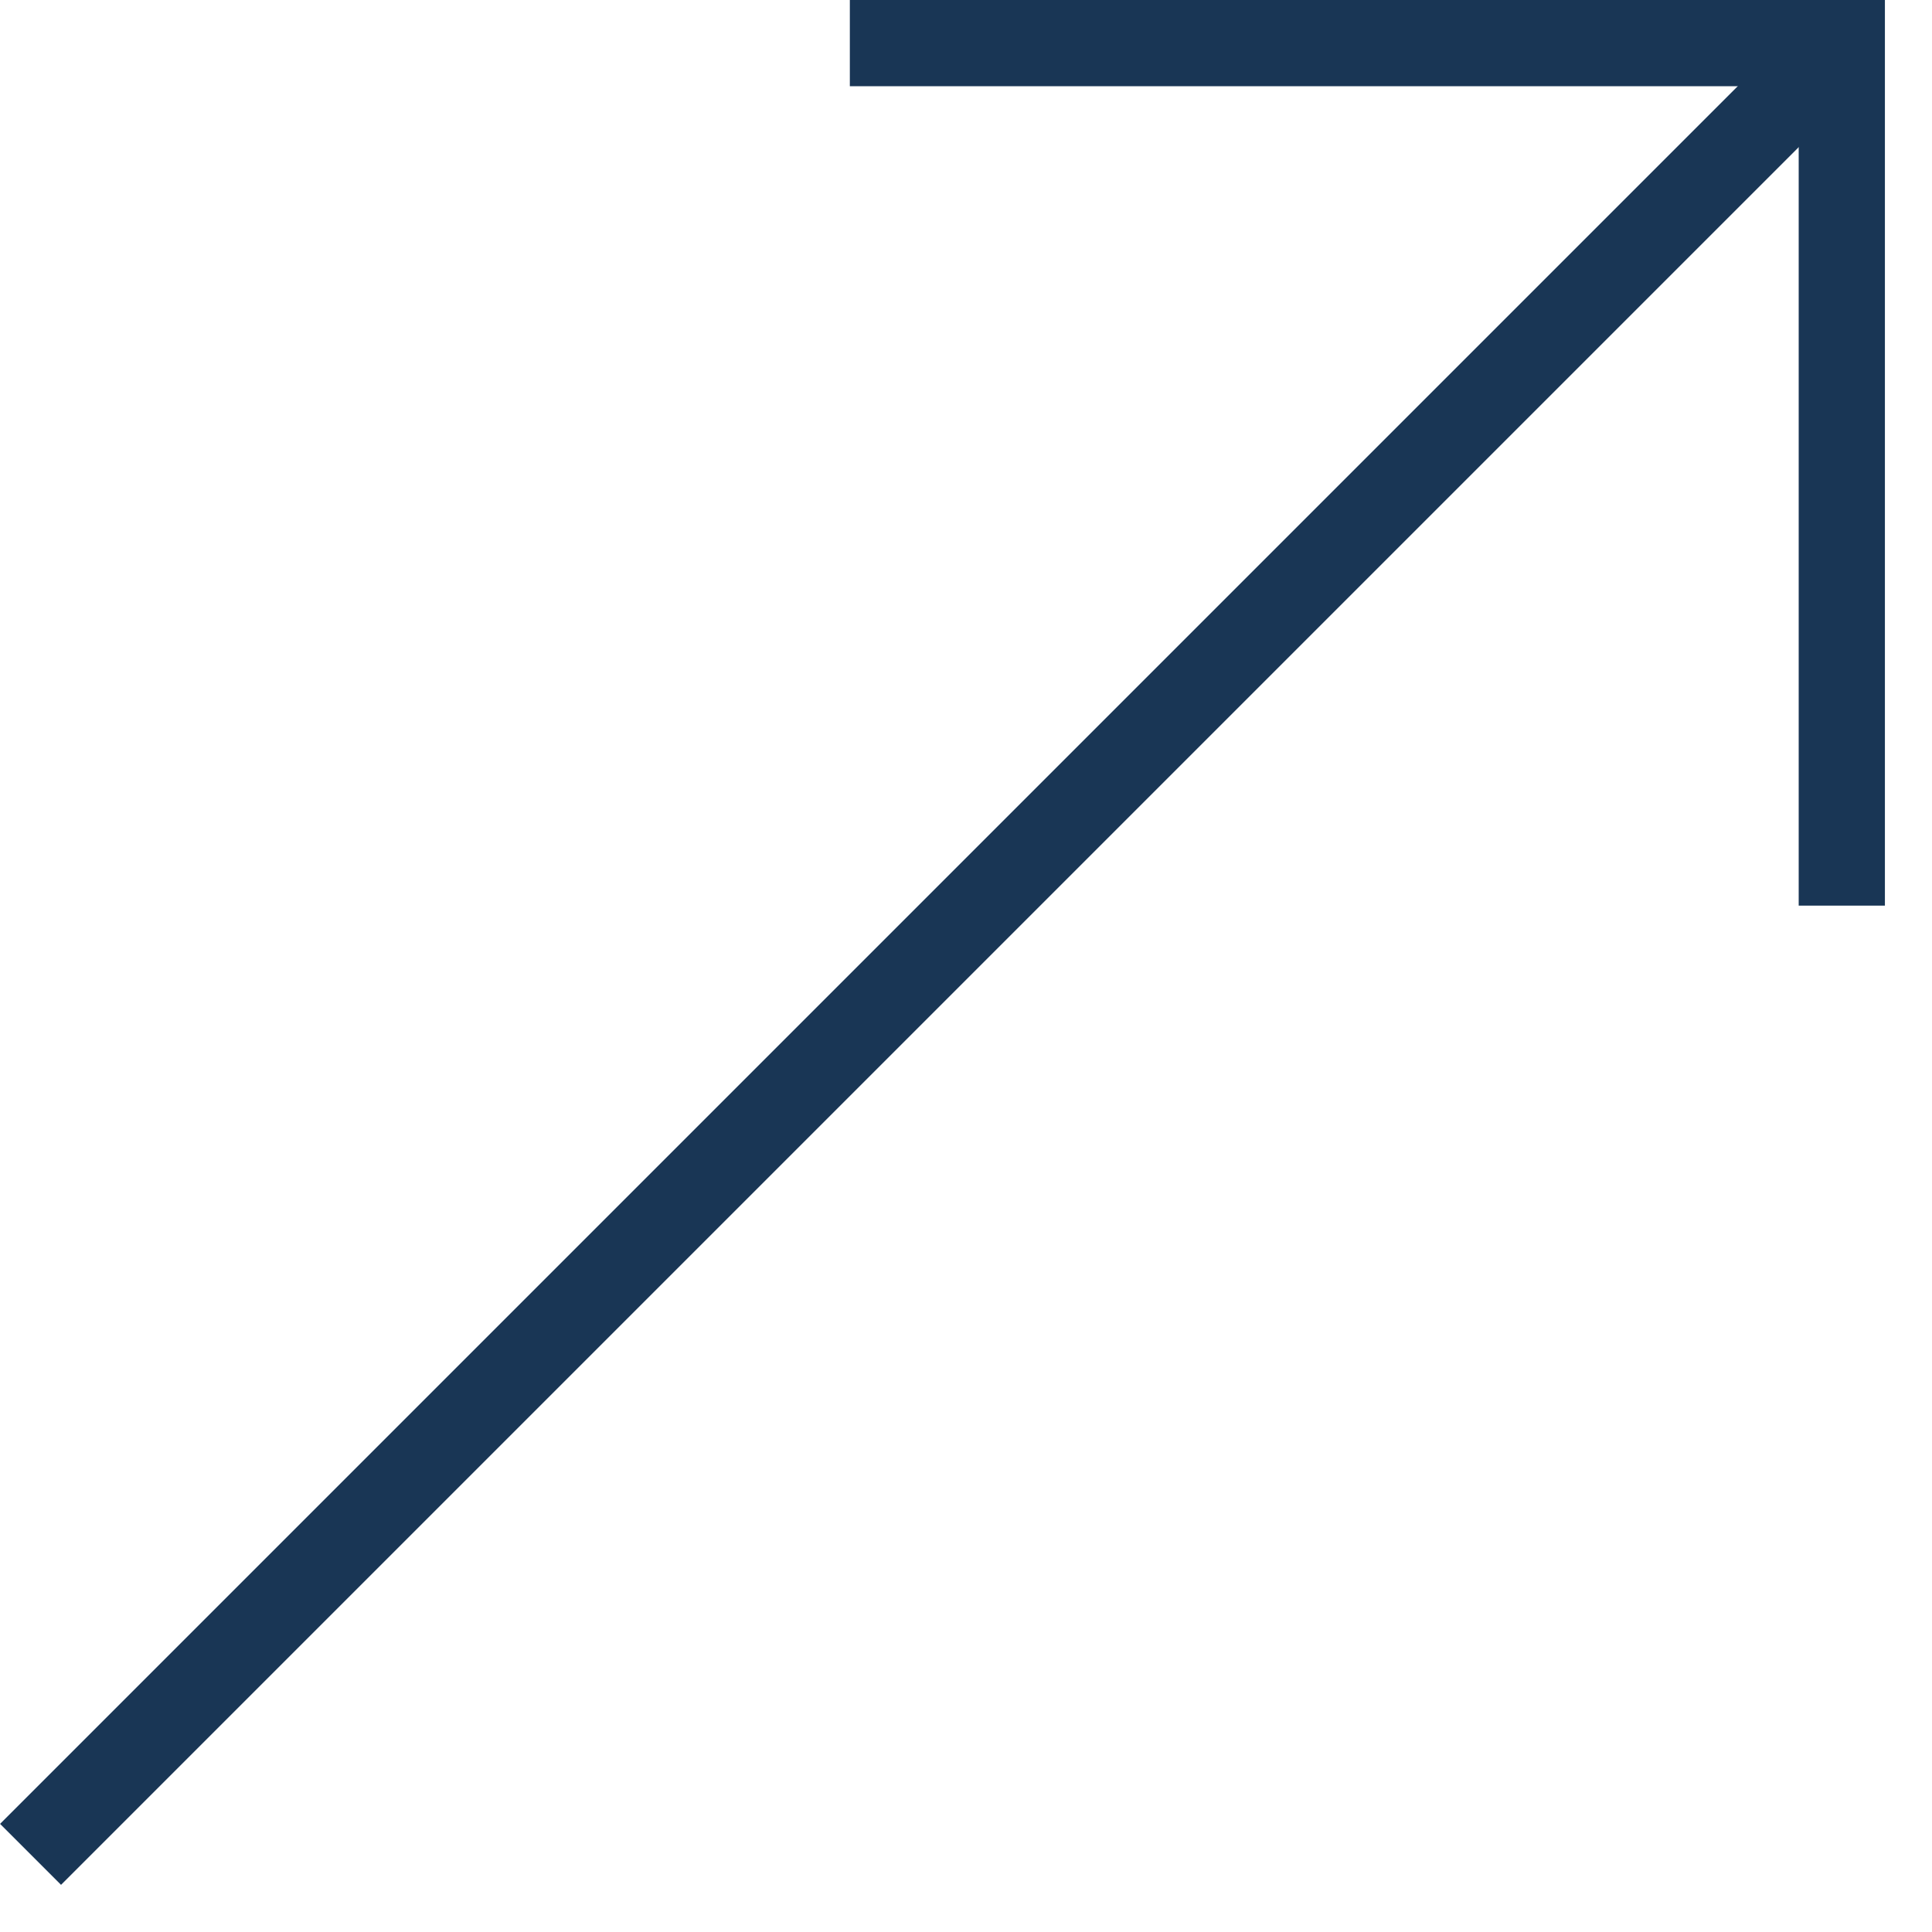 <?xml version="1.0" encoding="UTF-8"?> <svg xmlns="http://www.w3.org/2000/svg" width="16" height="16" viewBox="0 0 16 16" fill="none"><path d="M7.038 0.357H15.253V7.5" stroke="#193655" stroke-width="0.714"></path><path d="M15.253 0.357L0.253 15.357" stroke="#193655" stroke-width="0.714"></path></svg> 